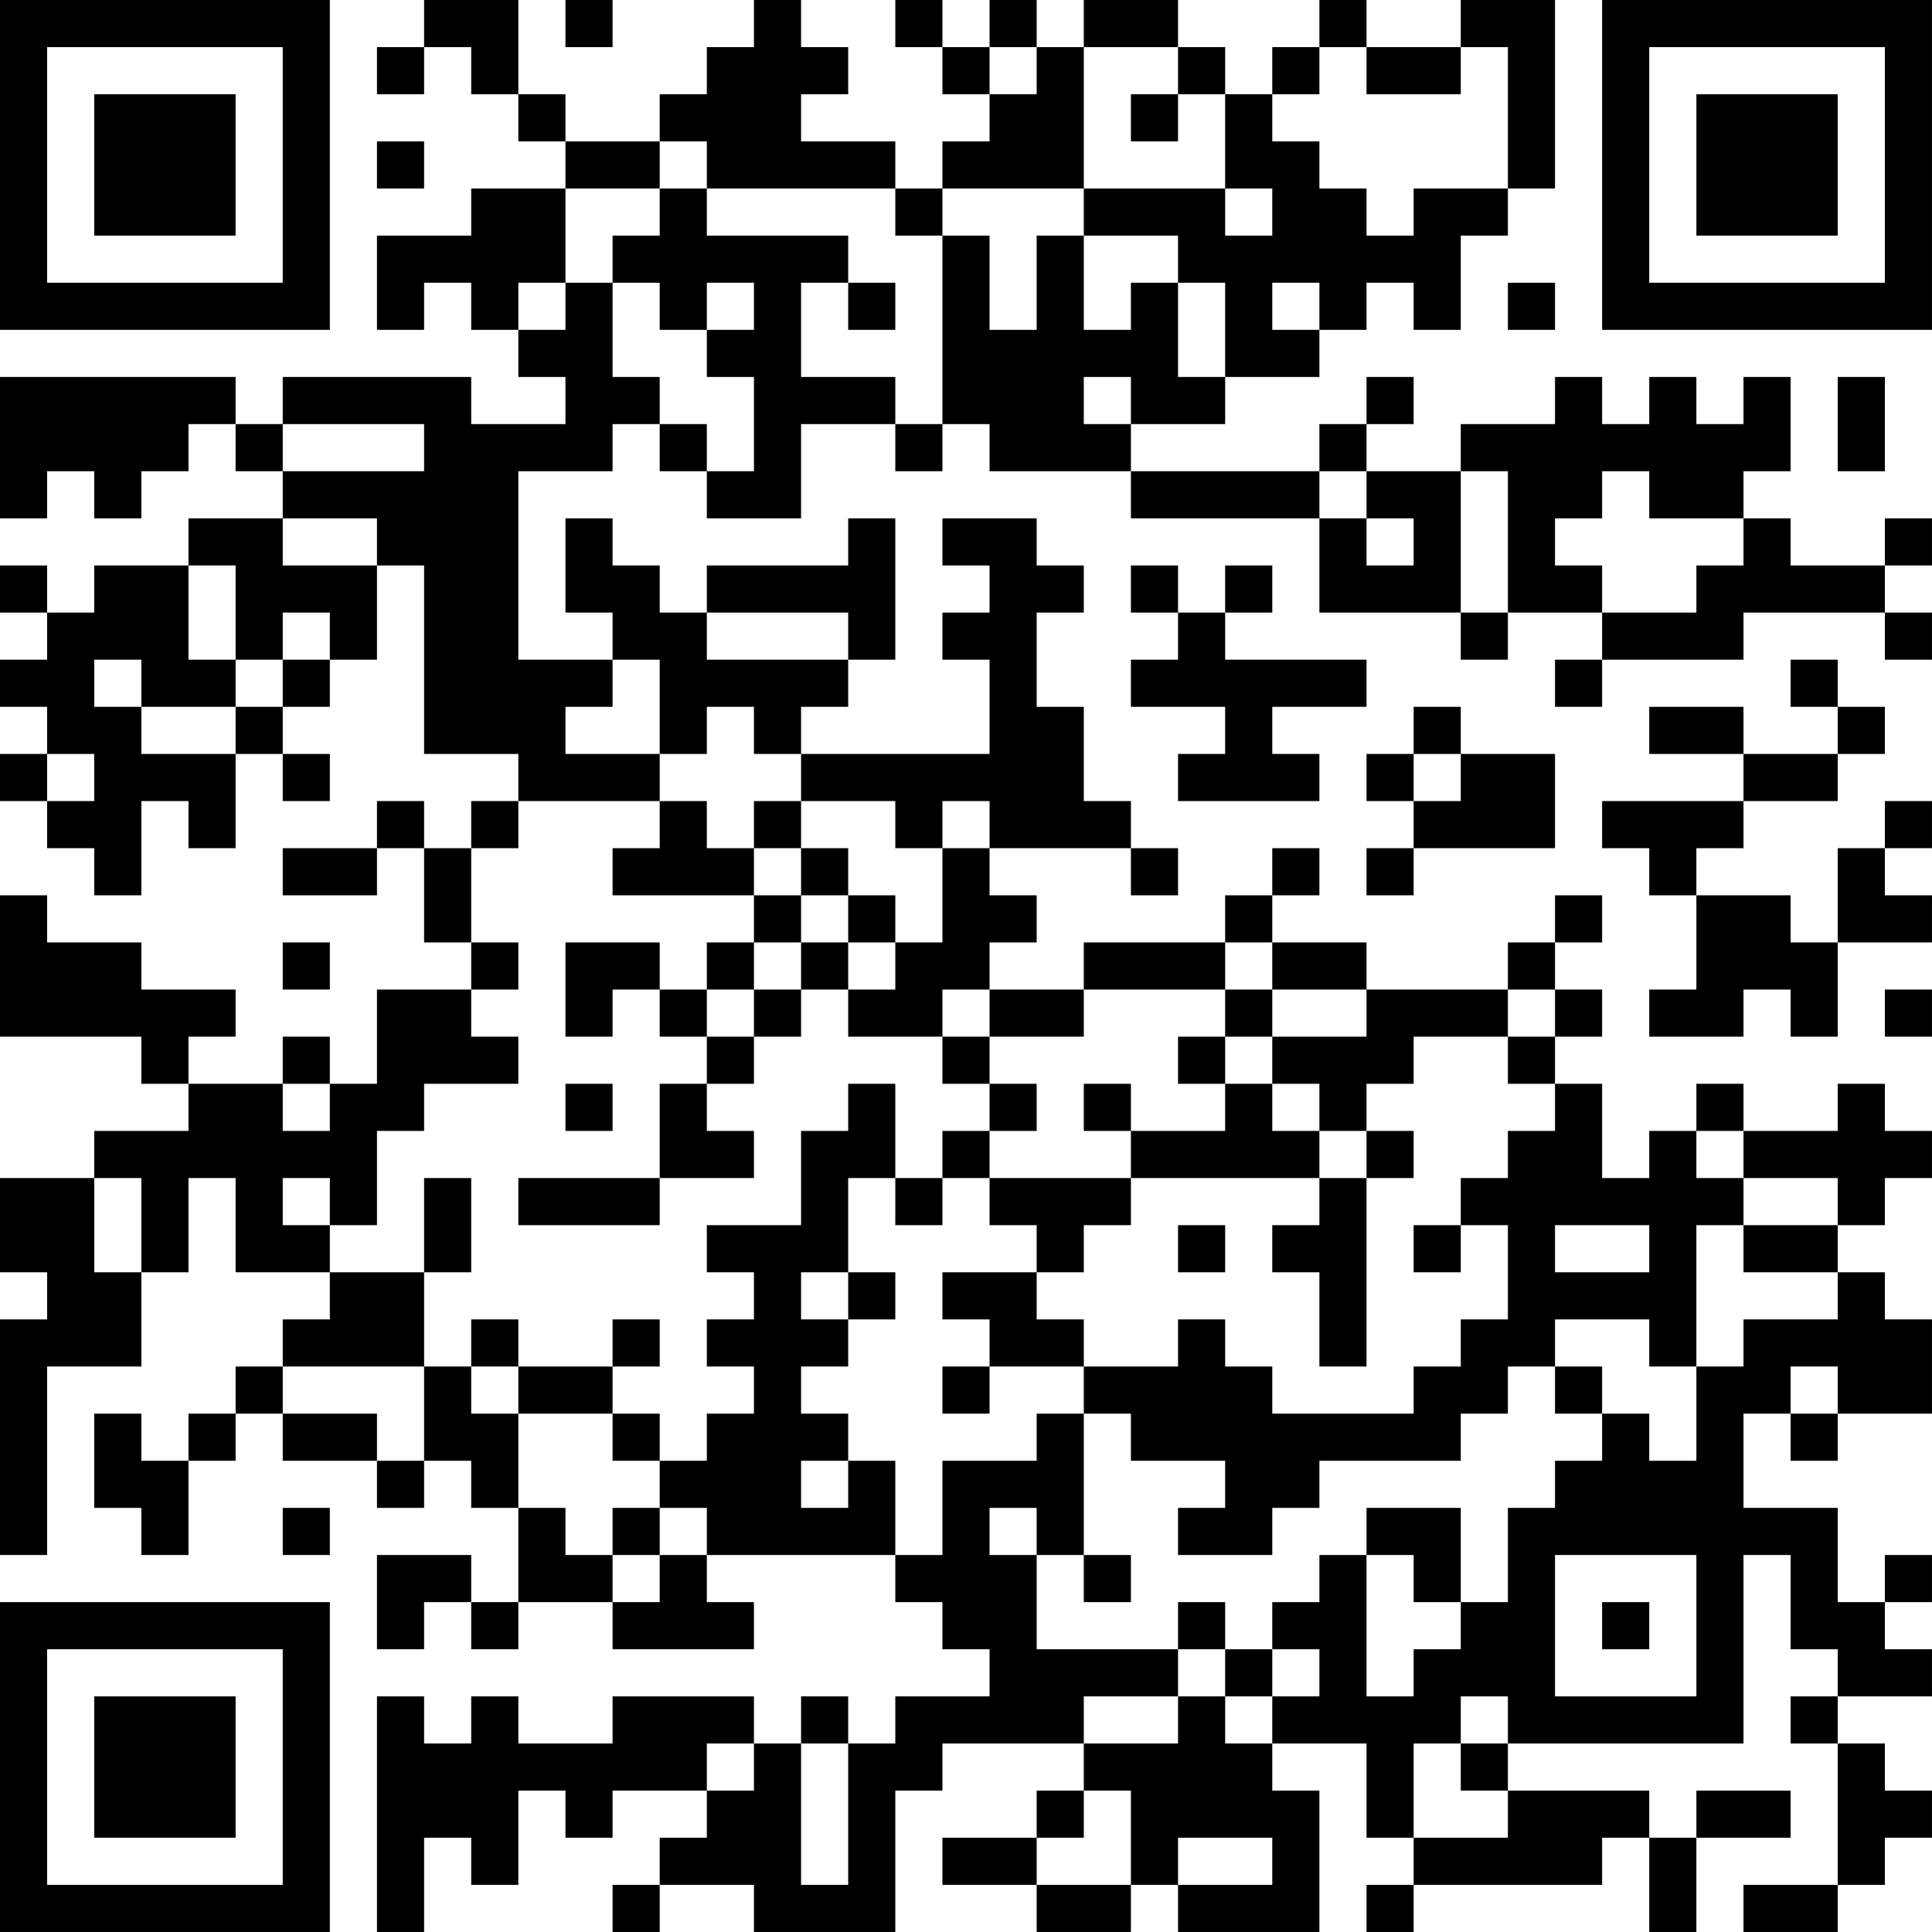 <?xml version="1.0" encoding="UTF-8"?>
<svg xmlns="http://www.w3.org/2000/svg" version="1.1" width="300" height="300" viewBox="0 0 300 300"><rect x="0" y="0" width="300" height="300" fill="#ffffff"/><g transform="scale(7.317)"><g transform="translate(0,0)"><path fill-rule="evenodd" d="M9 0L9 1L8 1L8 2L9 2L9 1L10 1L10 2L11 2L11 3L12 3L12 4L10 4L10 5L8 5L8 7L9 7L9 6L10 6L10 7L11 7L11 8L12 8L12 9L10 9L10 8L6 8L6 9L5 9L5 8L0 8L0 11L1 11L1 10L2 10L2 11L3 11L3 10L4 10L4 9L5 9L5 10L6 10L6 11L4 11L4 12L2 12L2 13L1 13L1 12L0 12L0 13L1 13L1 14L0 14L0 15L1 15L1 16L0 16L0 17L1 17L1 18L2 18L2 19L3 19L3 17L4 17L4 18L5 18L5 16L6 16L6 17L7 17L7 16L6 16L6 15L7 15L7 14L8 14L8 12L9 12L9 16L11 16L11 17L10 17L10 18L9 18L9 17L8 17L8 18L6 18L6 19L8 19L8 18L9 18L9 20L10 20L10 21L8 21L8 23L7 23L7 22L6 22L6 23L4 23L4 22L5 22L5 21L3 21L3 20L1 20L1 19L0 19L0 22L3 22L3 23L4 23L4 24L2 24L2 25L0 25L0 27L1 27L1 28L0 28L0 33L1 33L1 29L3 29L3 27L4 27L4 25L5 25L5 27L7 27L7 28L6 28L6 29L5 29L5 30L4 30L4 31L3 31L3 30L2 30L2 32L3 32L3 33L4 33L4 31L5 31L5 30L6 30L6 31L8 31L8 32L9 32L9 31L10 31L10 32L11 32L11 34L10 34L10 33L8 33L8 35L9 35L9 34L10 34L10 35L11 35L11 34L13 34L13 35L16 35L16 34L15 34L15 33L19 33L19 34L20 34L20 35L21 35L21 36L19 36L19 37L18 37L18 36L17 36L17 37L16 37L16 36L13 36L13 37L11 37L11 36L10 36L10 37L9 37L9 36L8 36L8 41L9 41L9 39L10 39L10 40L11 40L11 38L12 38L12 39L13 39L13 38L15 38L15 39L14 39L14 40L13 40L13 41L14 41L14 40L16 40L16 41L19 41L19 38L20 38L20 37L23 37L23 38L22 38L22 39L20 39L20 40L22 40L22 41L24 41L24 40L25 40L25 41L28 41L28 38L27 38L27 37L29 37L29 39L30 39L30 40L29 40L29 41L30 41L30 40L34 40L34 39L35 39L35 41L36 41L36 39L38 39L38 38L36 38L36 39L35 39L35 38L32 38L32 37L37 37L37 33L38 33L38 35L39 35L39 36L38 36L38 37L39 37L39 40L37 40L37 41L39 41L39 40L40 40L40 39L41 39L41 38L40 38L40 37L39 37L39 36L41 36L41 35L40 35L40 34L41 34L41 33L40 33L40 34L39 34L39 32L37 32L37 30L38 30L38 31L39 31L39 30L41 30L41 28L40 28L40 27L39 27L39 26L40 26L40 25L41 25L41 24L40 24L40 23L39 23L39 24L37 24L37 23L36 23L36 24L35 24L35 25L34 25L34 23L33 23L33 22L34 22L34 21L33 21L33 20L34 20L34 19L33 19L33 20L32 20L32 21L29 21L29 20L27 20L27 19L28 19L28 18L27 18L27 19L26 19L26 20L23 20L23 21L21 21L21 20L22 20L22 19L21 19L21 18L24 18L24 19L25 19L25 18L24 18L24 17L23 17L23 15L22 15L22 13L23 13L23 12L22 12L22 11L20 11L20 12L21 12L21 13L20 13L20 14L21 14L21 16L17 16L17 15L18 15L18 14L19 14L19 11L18 11L18 12L15 12L15 13L14 13L14 12L13 12L13 11L12 11L12 13L13 13L13 14L11 14L11 10L13 10L13 9L14 9L14 10L15 10L15 11L17 11L17 9L19 9L19 10L20 10L20 9L21 9L21 10L24 10L24 11L28 11L28 13L31 13L31 14L32 14L32 13L34 13L34 14L33 14L33 15L34 15L34 14L37 14L37 13L40 13L40 14L41 14L41 13L40 13L40 12L41 12L41 11L40 11L40 12L38 12L38 11L37 11L37 10L38 10L38 8L37 8L37 9L36 9L36 8L35 8L35 9L34 9L34 8L33 8L33 9L31 9L31 10L29 10L29 9L30 9L30 8L29 8L29 9L28 9L28 10L24 10L24 9L26 9L26 8L28 8L28 7L29 7L29 6L30 6L30 7L31 7L31 5L32 5L32 4L33 4L33 0L31 0L31 1L29 1L29 0L28 0L28 1L27 1L27 2L26 2L26 1L25 1L25 0L23 0L23 1L22 1L22 0L21 0L21 1L20 1L20 0L19 0L19 1L20 1L20 2L21 2L21 3L20 3L20 4L19 4L19 3L17 3L17 2L18 2L18 1L17 1L17 0L16 0L16 1L15 1L15 2L14 2L14 3L12 3L12 2L11 2L11 0ZM12 0L12 1L13 1L13 0ZM21 1L21 2L22 2L22 1ZM23 1L23 4L20 4L20 5L19 5L19 4L15 4L15 3L14 3L14 4L12 4L12 6L11 6L11 7L12 7L12 6L13 6L13 8L14 8L14 9L15 9L15 10L16 10L16 8L15 8L15 7L16 7L16 6L15 6L15 7L14 7L14 6L13 6L13 5L14 5L14 4L15 4L15 5L18 5L18 6L17 6L17 8L19 8L19 9L20 9L20 5L21 5L21 7L22 7L22 5L23 5L23 7L24 7L24 6L25 6L25 8L26 8L26 6L25 6L25 5L23 5L23 4L26 4L26 5L27 5L27 4L26 4L26 2L25 2L25 1ZM28 1L28 2L27 2L27 3L28 3L28 4L29 4L29 5L30 5L30 4L32 4L32 1L31 1L31 2L29 2L29 1ZM24 2L24 3L25 3L25 2ZM8 3L8 4L9 4L9 3ZM18 6L18 7L19 7L19 6ZM27 6L27 7L28 7L28 6ZM32 6L32 7L33 7L33 6ZM23 8L23 9L24 9L24 8ZM39 8L39 10L40 10L40 8ZM6 9L6 10L9 10L9 9ZM28 10L28 11L29 11L29 12L30 12L30 11L29 11L29 10ZM31 10L31 13L32 13L32 10ZM34 10L34 11L33 11L33 12L34 12L34 13L36 13L36 12L37 12L37 11L35 11L35 10ZM6 11L6 12L8 12L8 11ZM4 12L4 14L5 14L5 15L3 15L3 14L2 14L2 15L3 15L3 16L5 16L5 15L6 15L6 14L7 14L7 13L6 13L6 14L5 14L5 12ZM24 12L24 13L25 13L25 14L24 14L24 15L26 15L26 16L25 16L25 17L28 17L28 16L27 16L27 15L29 15L29 14L26 14L26 13L27 13L27 12L26 12L26 13L25 13L25 12ZM15 13L15 14L18 14L18 13ZM13 14L13 15L12 15L12 16L14 16L14 17L11 17L11 18L10 18L10 20L11 20L11 21L10 21L10 22L11 22L11 23L9 23L9 24L8 24L8 26L7 26L7 25L6 25L6 26L7 26L7 27L9 27L9 29L6 29L6 30L8 30L8 31L9 31L9 29L10 29L10 30L11 30L11 32L12 32L12 33L13 33L13 34L14 34L14 33L15 33L15 32L14 32L14 31L15 31L15 30L16 30L16 29L15 29L15 28L16 28L16 27L15 27L15 26L17 26L17 24L18 24L18 23L19 23L19 25L18 25L18 27L17 27L17 28L18 28L18 29L17 29L17 30L18 30L18 31L17 31L17 32L18 32L18 31L19 31L19 33L20 33L20 31L22 31L22 30L23 30L23 33L22 33L22 32L21 32L21 33L22 33L22 35L25 35L25 36L23 36L23 37L25 37L25 36L26 36L26 37L27 37L27 36L28 36L28 35L27 35L27 34L28 34L28 33L29 33L29 36L30 36L30 35L31 35L31 34L32 34L32 32L33 32L33 31L34 31L34 30L35 30L35 31L36 31L36 29L37 29L37 28L39 28L39 27L37 27L37 26L39 26L39 25L37 25L37 24L36 24L36 25L37 25L37 26L36 26L36 29L35 29L35 28L33 28L33 29L32 29L32 30L31 30L31 31L28 31L28 32L27 32L27 33L25 33L25 32L26 32L26 31L24 31L24 30L23 30L23 29L25 29L25 28L26 28L26 29L27 29L27 30L30 30L30 29L31 29L31 28L32 28L32 26L31 26L31 25L32 25L32 24L33 24L33 23L32 23L32 22L33 22L33 21L32 21L32 22L30 22L30 23L29 23L29 24L28 24L28 23L27 23L27 22L29 22L29 21L27 21L27 20L26 20L26 21L23 21L23 22L21 22L21 21L20 21L20 22L18 22L18 21L19 21L19 20L20 20L20 18L21 18L21 17L20 17L20 18L19 18L19 17L17 17L17 16L16 16L16 15L15 15L15 16L14 16L14 14ZM38 14L38 15L39 15L39 16L37 16L37 15L35 15L35 16L37 16L37 17L34 17L34 18L35 18L35 19L36 19L36 21L35 21L35 22L37 22L37 21L38 21L38 22L39 22L39 20L41 20L41 19L40 19L40 18L41 18L41 17L40 17L40 18L39 18L39 20L38 20L38 19L36 19L36 18L37 18L37 17L39 17L39 16L40 16L40 15L39 15L39 14ZM30 15L30 16L29 16L29 17L30 17L30 18L29 18L29 19L30 19L30 18L33 18L33 16L31 16L31 15ZM1 16L1 17L2 17L2 16ZM30 16L30 17L31 17L31 16ZM14 17L14 18L13 18L13 19L16 19L16 20L15 20L15 21L14 21L14 20L12 20L12 22L13 22L13 21L14 21L14 22L15 22L15 23L14 23L14 25L11 25L11 26L14 26L14 25L16 25L16 24L15 24L15 23L16 23L16 22L17 22L17 21L18 21L18 20L19 20L19 19L18 19L18 18L17 18L17 17L16 17L16 18L15 18L15 17ZM16 18L16 19L17 19L17 20L16 20L16 21L15 21L15 22L16 22L16 21L17 21L17 20L18 20L18 19L17 19L17 18ZM6 20L6 21L7 21L7 20ZM26 21L26 22L25 22L25 23L26 23L26 24L24 24L24 23L23 23L23 24L24 24L24 25L21 25L21 24L22 24L22 23L21 23L21 22L20 22L20 23L21 23L21 24L20 24L20 25L19 25L19 26L20 26L20 25L21 25L21 26L22 26L22 27L20 27L20 28L21 28L21 29L20 29L20 30L21 30L21 29L23 29L23 28L22 28L22 27L23 27L23 26L24 26L24 25L28 25L28 26L27 26L27 27L28 27L28 29L29 29L29 25L30 25L30 24L29 24L29 25L28 25L28 24L27 24L27 23L26 23L26 22L27 22L27 21ZM40 21L40 22L41 22L41 21ZM6 23L6 24L7 24L7 23ZM12 23L12 24L13 24L13 23ZM2 25L2 27L3 27L3 25ZM9 25L9 27L10 27L10 25ZM25 26L25 27L26 27L26 26ZM30 26L30 27L31 27L31 26ZM33 26L33 27L35 27L35 26ZM18 27L18 28L19 28L19 27ZM10 28L10 29L11 29L11 30L13 30L13 31L14 31L14 30L13 30L13 29L14 29L14 28L13 28L13 29L11 29L11 28ZM33 29L33 30L34 30L34 29ZM38 29L38 30L39 30L39 29ZM6 32L6 33L7 33L7 32ZM13 32L13 33L14 33L14 32ZM29 32L29 33L30 33L30 34L31 34L31 32ZM23 33L23 34L24 34L24 33ZM33 33L33 36L36 36L36 33ZM25 34L25 35L26 35L26 36L27 36L27 35L26 35L26 34ZM34 34L34 35L35 35L35 34ZM31 36L31 37L30 37L30 39L32 39L32 38L31 38L31 37L32 37L32 36ZM15 37L15 38L16 38L16 37ZM17 37L17 40L18 40L18 37ZM23 38L23 39L22 39L22 40L24 40L24 38ZM25 39L25 40L27 40L27 39ZM0 0L0 7L7 7L7 0ZM1 1L1 6L6 6L6 1ZM2 2L2 5L5 5L5 2ZM34 0L34 7L41 7L41 0ZM35 1L35 6L40 6L40 1ZM36 2L36 5L39 5L39 2ZM0 34L0 41L7 41L7 34ZM1 35L1 40L6 40L6 35ZM2 36L2 39L5 39L5 36Z" fill="#000000"/></g></g></svg>
